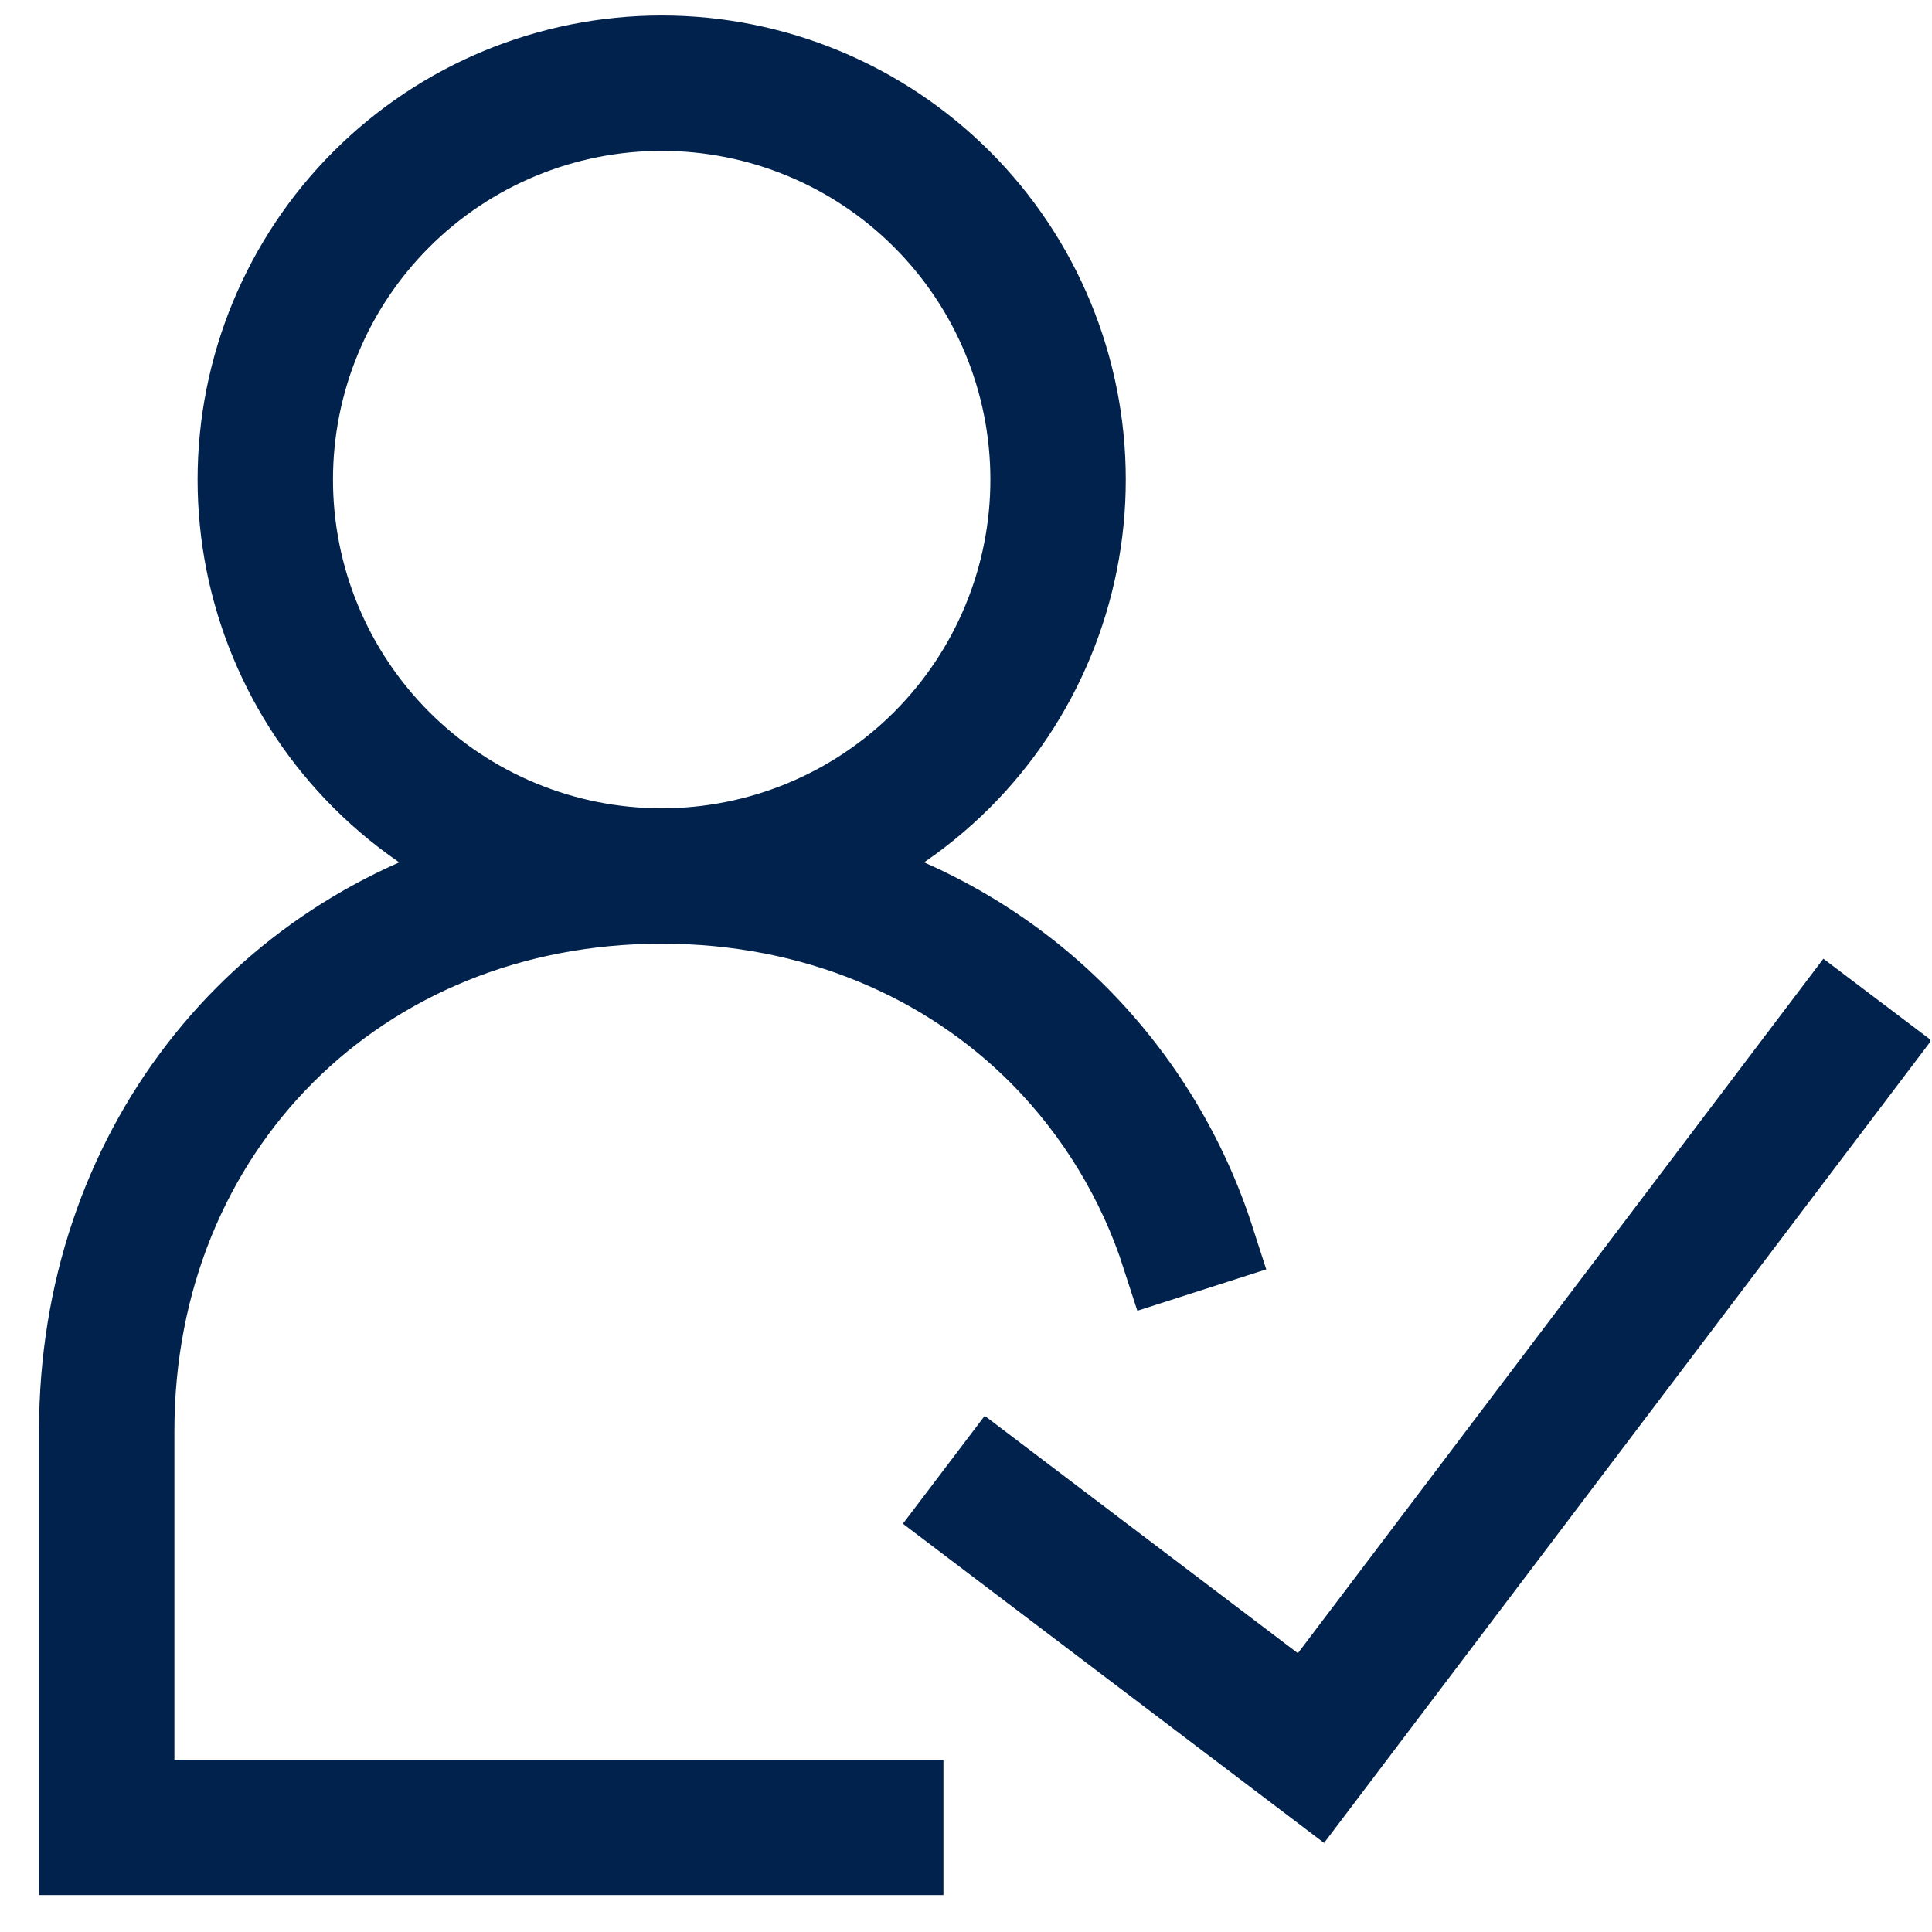 <svg width="66" height="66" viewBox="0 0 66 66" fill="none" xmlns="http://www.w3.org/2000/svg">
<g clip-path="url(#clip0_4133_13018)">
<path fill-rule="evenodd" clip-rule="evenodd" d="M12.454 6.234C15.146 3.542 18.797 2.029 22.604 2.029C26.411 2.029 30.062 3.542 32.754 6.234C35.446 8.925 36.958 12.576 36.958 16.384C36.958 20.19 35.446 23.841 32.754 26.533C31.338 27.949 29.657 29.038 27.828 29.753C31.317 30.638 34.38 32.404 36.785 34.832L36.786 34.833C38.885 36.96 40.454 39.55 41.369 42.395L39.822 42.892C38.985 40.29 37.55 37.921 35.63 35.975C32.399 32.714 27.845 30.738 22.604 30.738C12.219 30.738 4.458 38.499 4.458 48.883V61.613H30.729V63.238H2.833V48.883C2.833 39.424 8.801 31.928 17.379 29.753C15.55 29.038 13.869 27.949 12.454 26.533C9.762 23.841 8.25 20.19 8.25 16.384C8.25 12.576 9.762 8.925 12.454 6.234ZM22.604 29.113C25.98 29.113 29.218 27.771 31.605 25.384C33.992 22.997 35.333 19.759 35.333 16.384C35.333 13.008 33.992 9.77 31.605 7.383C29.218 4.995 25.98 3.654 22.604 3.654C19.228 3.654 15.99 4.995 13.603 7.383C11.216 9.77 9.875 13.008 9.875 16.384C9.875 19.759 11.216 22.997 13.603 25.384C15.99 27.771 19.228 29.113 22.604 29.113ZM63.877 35.832L44.942 60.855L32.946 51.763L33.928 50.468L44.628 58.578L62.581 34.852L63.877 35.832Z" fill="#00224C" stroke="#00224C" stroke-width="3"/>
</g>
<defs>
<clipPath id="clip0_4133_13018">
<rect width="65" height="65" fill="white" transform="translate(0.938 0.133)"/>
</clipPath>
</defs>
</svg>
